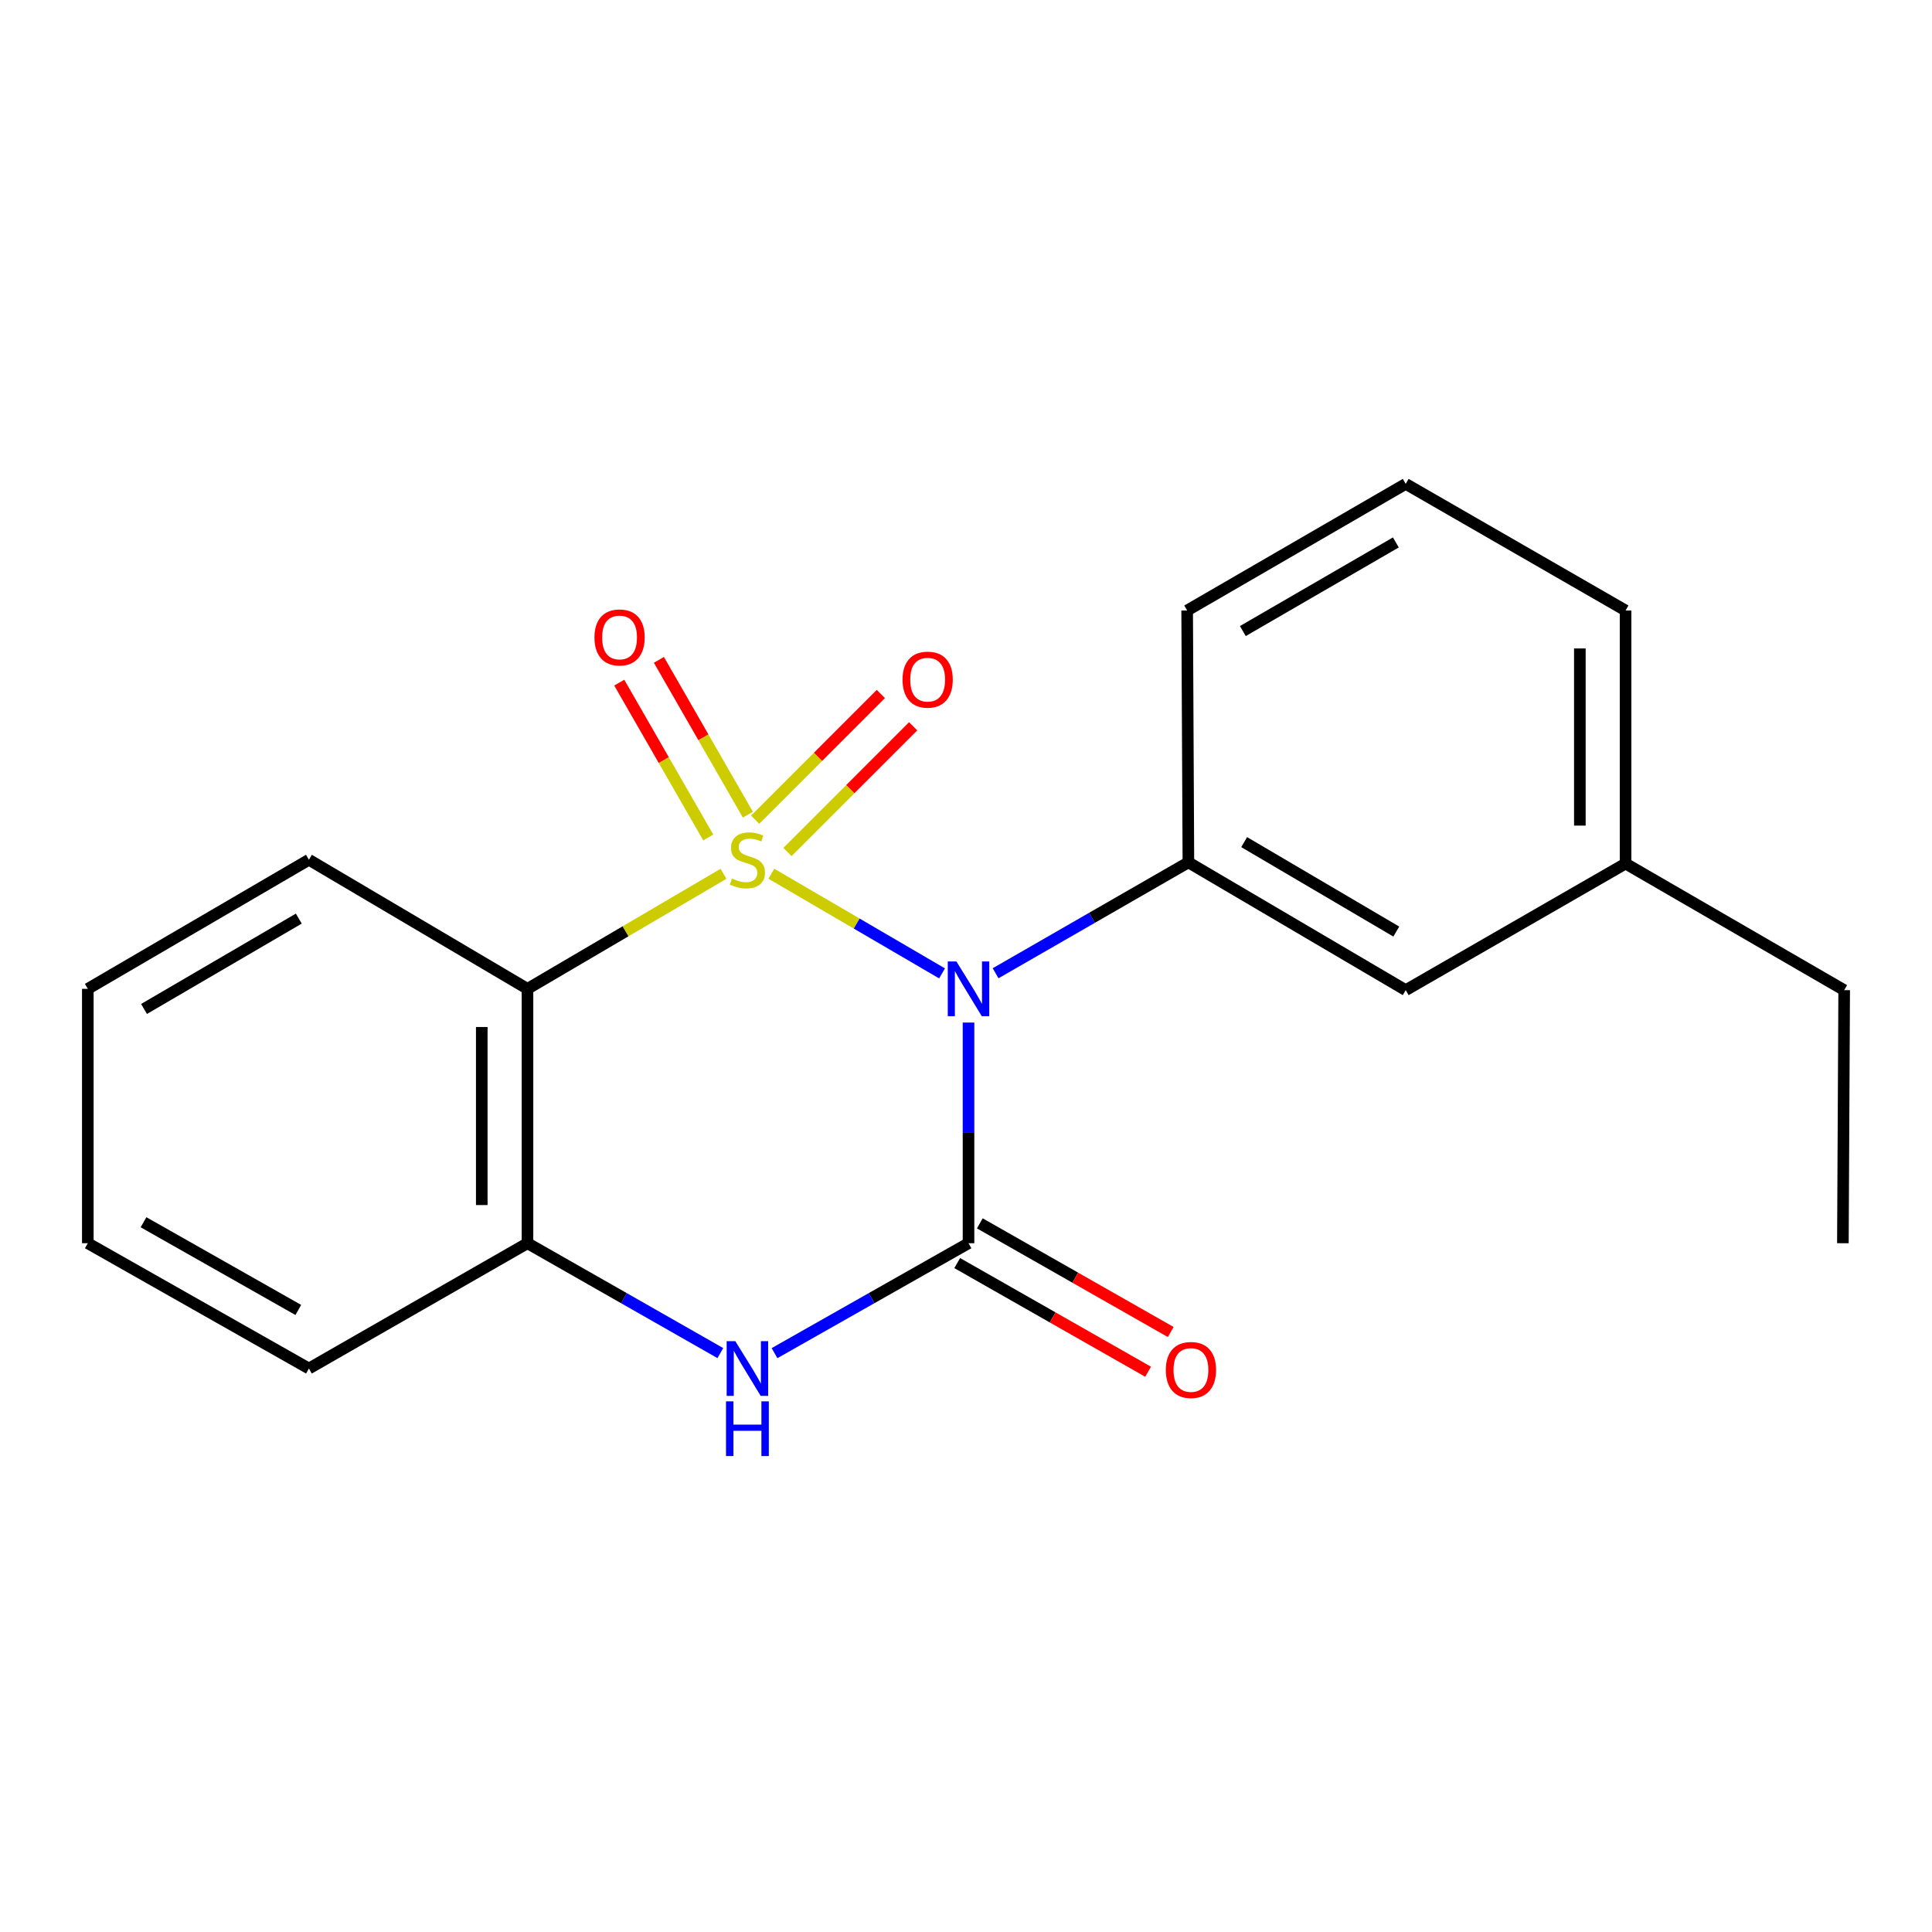 <?xml version='1.0' encoding='iso-8859-1'?>
<svg version='1.1' baseProfile='full'
              xmlns='http://www.w3.org/2000/svg'
                      xmlns:rdkit='http://www.rdkit.org/xml'
                      xmlns:xlink='http://www.w3.org/1999/xlink'
                  xml:space='preserve'
width='1000px' height='1000px' viewBox='0 0 1000 1000'>
<!-- END OF HEADER -->
<rect style='opacity:1.0;fill:#FFFFFF;stroke:none' width='1000' height='1000' x='0' y='0'> </rect>
<path class='bond-0' d='M 399.253,452.245 L 443.43,478.038' style='fill:none;fill-rule:evenodd;stroke:#CCCC00;stroke-width:6px;stroke-linecap:butt;stroke-linejoin:miter;stroke-opacity:1' />
<path class='bond-0' d='M 443.43,478.038 L 487.607,503.831' style='fill:none;fill-rule:evenodd;stroke:#0000FF;stroke-width:6px;stroke-linecap:butt;stroke-linejoin:miter;stroke-opacity:1' />
<path class='bond-2' d='M 374.48,452.276 L 323.751,482.051' style='fill:none;fill-rule:evenodd;stroke:#CCCC00;stroke-width:6px;stroke-linecap:butt;stroke-linejoin:miter;stroke-opacity:1' />
<path class='bond-2' d='M 323.751,482.051 L 273.023,511.826' style='fill:none;fill-rule:evenodd;stroke:#000000;stroke-width:6px;stroke-linecap:butt;stroke-linejoin:miter;stroke-opacity:1' />
<path class='bond-6' d='M 387.095,421.675 L 364.071,381.608' style='fill:none;fill-rule:evenodd;stroke:#CCCC00;stroke-width:6px;stroke-linecap:butt;stroke-linejoin:miter;stroke-opacity:1' />
<path class='bond-6' d='M 364.071,381.608 L 341.046,341.541' style='fill:none;fill-rule:evenodd;stroke:#FF0000;stroke-width:6px;stroke-linecap:butt;stroke-linejoin:miter;stroke-opacity:1' />
<path class='bond-6' d='M 366.58,433.464 L 343.555,393.397' style='fill:none;fill-rule:evenodd;stroke:#CCCC00;stroke-width:6px;stroke-linecap:butt;stroke-linejoin:miter;stroke-opacity:1' />
<path class='bond-6' d='M 343.555,393.397 L 320.531,353.33' style='fill:none;fill-rule:evenodd;stroke:#FF0000;stroke-width:6px;stroke-linecap:butt;stroke-linejoin:miter;stroke-opacity:1' />
<path class='bond-7' d='M 407.605,440.994 L 440.13,408.464' style='fill:none;fill-rule:evenodd;stroke:#CCCC00;stroke-width:6px;stroke-linecap:butt;stroke-linejoin:miter;stroke-opacity:1' />
<path class='bond-7' d='M 440.13,408.464 L 472.656,375.933' style='fill:none;fill-rule:evenodd;stroke:#FF0000;stroke-width:6px;stroke-linecap:butt;stroke-linejoin:miter;stroke-opacity:1' />
<path class='bond-7' d='M 390.872,424.264 L 423.398,391.734' style='fill:none;fill-rule:evenodd;stroke:#CCCC00;stroke-width:6px;stroke-linecap:butt;stroke-linejoin:miter;stroke-opacity:1' />
<path class='bond-7' d='M 423.398,391.734 L 455.924,359.203' style='fill:none;fill-rule:evenodd;stroke:#FF0000;stroke-width:6px;stroke-linecap:butt;stroke-linejoin:miter;stroke-opacity:1' />
<path class='bond-1' d='M 501.301,529.278 L 501.301,586.383' style='fill:none;fill-rule:evenodd;stroke:#0000FF;stroke-width:6px;stroke-linecap:butt;stroke-linejoin:miter;stroke-opacity:1' />
<path class='bond-1' d='M 501.301,586.383 L 501.301,643.488' style='fill:none;fill-rule:evenodd;stroke:#000000;stroke-width:6px;stroke-linecap:butt;stroke-linejoin:miter;stroke-opacity:1' />
<path class='bond-4' d='M 515.324,503.759 L 565.218,475.055' style='fill:none;fill-rule:evenodd;stroke:#0000FF;stroke-width:6px;stroke-linecap:butt;stroke-linejoin:miter;stroke-opacity:1' />
<path class='bond-4' d='M 565.218,475.055 L 615.112,446.35' style='fill:none;fill-rule:evenodd;stroke:#000000;stroke-width:6px;stroke-linecap:butt;stroke-linejoin:miter;stroke-opacity:1' />
<path class='bond-8' d='M 495.449,653.769 L 544.856,681.891' style='fill:none;fill-rule:evenodd;stroke:#000000;stroke-width:6px;stroke-linecap:butt;stroke-linejoin:miter;stroke-opacity:1' />
<path class='bond-8' d='M 544.856,681.891 L 594.262,710.013' style='fill:none;fill-rule:evenodd;stroke:#FF0000;stroke-width:6px;stroke-linecap:butt;stroke-linejoin:miter;stroke-opacity:1' />
<path class='bond-8' d='M 507.154,633.206 L 556.56,661.328' style='fill:none;fill-rule:evenodd;stroke:#000000;stroke-width:6px;stroke-linecap:butt;stroke-linejoin:miter;stroke-opacity:1' />
<path class='bond-8' d='M 556.56,661.328 L 605.967,689.45' style='fill:none;fill-rule:evenodd;stroke:#FF0000;stroke-width:6px;stroke-linecap:butt;stroke-linejoin:miter;stroke-opacity:1' />
<path class='bond-20' d='M 501.301,643.488 L 451.095,671.942' style='fill:none;fill-rule:evenodd;stroke:#000000;stroke-width:6px;stroke-linecap:butt;stroke-linejoin:miter;stroke-opacity:1' />
<path class='bond-20' d='M 451.095,671.942 L 400.888,700.395' style='fill:none;fill-rule:evenodd;stroke:#0000FF;stroke-width:6px;stroke-linecap:butt;stroke-linejoin:miter;stroke-opacity:1' />
<path class='bond-5' d='M 273.023,511.826 L 273.023,643.488' style='fill:none;fill-rule:evenodd;stroke:#000000;stroke-width:6px;stroke-linecap:butt;stroke-linejoin:miter;stroke-opacity:1' />
<path class='bond-5' d='M 249.362,531.575 L 249.362,623.738' style='fill:none;fill-rule:evenodd;stroke:#000000;stroke-width:6px;stroke-linecap:butt;stroke-linejoin:miter;stroke-opacity:1' />
<path class='bond-10' d='M 273.023,511.826 L 159.896,445.009' style='fill:none;fill-rule:evenodd;stroke:#000000;stroke-width:6px;stroke-linecap:butt;stroke-linejoin:miter;stroke-opacity:1' />
<path class='bond-3' d='M 372.844,700.361 L 322.934,671.924' style='fill:none;fill-rule:evenodd;stroke:#0000FF;stroke-width:6px;stroke-linecap:butt;stroke-linejoin:miter;stroke-opacity:1' />
<path class='bond-3' d='M 322.934,671.924 L 273.023,643.488' style='fill:none;fill-rule:evenodd;stroke:#000000;stroke-width:6px;stroke-linecap:butt;stroke-linejoin:miter;stroke-opacity:1' />
<path class='bond-9' d='M 615.112,446.35 L 727.595,512.497' style='fill:none;fill-rule:evenodd;stroke:#000000;stroke-width:6px;stroke-linecap:butt;stroke-linejoin:miter;stroke-opacity:1' />
<path class='bond-9' d='M 643.978,435.876 L 722.716,482.179' style='fill:none;fill-rule:evenodd;stroke:#000000;stroke-width:6px;stroke-linecap:butt;stroke-linejoin:miter;stroke-opacity:1' />
<path class='bond-12' d='M 615.112,446.35 L 614.468,315.99' style='fill:none;fill-rule:evenodd;stroke:#000000;stroke-width:6px;stroke-linecap:butt;stroke-linejoin:miter;stroke-opacity:1' />
<path class='bond-13' d='M 273.023,643.488 L 159.896,708.346' style='fill:none;fill-rule:evenodd;stroke:#000000;stroke-width:6px;stroke-linecap:butt;stroke-linejoin:miter;stroke-opacity:1' />
<path class='bond-11' d='M 727.595,512.497 L 841.392,446.981' style='fill:none;fill-rule:evenodd;stroke:#000000;stroke-width:6px;stroke-linecap:butt;stroke-linejoin:miter;stroke-opacity:1' />
<path class='bond-17' d='M 159.896,445.009 L 45.455,511.826' style='fill:none;fill-rule:evenodd;stroke:#000000;stroke-width:6px;stroke-linecap:butt;stroke-linejoin:miter;stroke-opacity:1' />
<path class='bond-17' d='M 154.66,475.465 L 74.551,522.237' style='fill:none;fill-rule:evenodd;stroke:#000000;stroke-width:6px;stroke-linecap:butt;stroke-linejoin:miter;stroke-opacity:1' />
<path class='bond-16' d='M 841.392,446.981 L 954.545,512.497' style='fill:none;fill-rule:evenodd;stroke:#000000;stroke-width:6px;stroke-linecap:butt;stroke-linejoin:miter;stroke-opacity:1' />
<path class='bond-22' d='M 841.392,446.981 L 841.392,315.99' style='fill:none;fill-rule:evenodd;stroke:#000000;stroke-width:6px;stroke-linecap:butt;stroke-linejoin:miter;stroke-opacity:1' />
<path class='bond-22' d='M 817.731,427.332 L 817.731,335.639' style='fill:none;fill-rule:evenodd;stroke:#000000;stroke-width:6px;stroke-linecap:butt;stroke-linejoin:miter;stroke-opacity:1' />
<path class='bond-14' d='M 614.468,315.99 L 727.595,250.461' style='fill:none;fill-rule:evenodd;stroke:#000000;stroke-width:6px;stroke-linecap:butt;stroke-linejoin:miter;stroke-opacity:1' />
<path class='bond-14' d='M 643.297,326.635 L 722.485,280.765' style='fill:none;fill-rule:evenodd;stroke:#000000;stroke-width:6px;stroke-linecap:butt;stroke-linejoin:miter;stroke-opacity:1' />
<path class='bond-21' d='M 159.896,708.346 L 45.455,643.488' style='fill:none;fill-rule:evenodd;stroke:#000000;stroke-width:6px;stroke-linecap:butt;stroke-linejoin:miter;stroke-opacity:1' />
<path class='bond-21' d='M 154.396,678.032 L 74.287,632.631' style='fill:none;fill-rule:evenodd;stroke:#000000;stroke-width:6px;stroke-linecap:butt;stroke-linejoin:miter;stroke-opacity:1' />
<path class='bond-15' d='M 727.595,250.461 L 841.392,315.99' style='fill:none;fill-rule:evenodd;stroke:#000000;stroke-width:6px;stroke-linecap:butt;stroke-linejoin:miter;stroke-opacity:1' />
<path class='bond-19' d='M 954.545,512.497 L 953.875,643.488' style='fill:none;fill-rule:evenodd;stroke:#000000;stroke-width:6px;stroke-linecap:butt;stroke-linejoin:miter;stroke-opacity:1' />
<path class='bond-18' d='M 45.455,511.826 L 45.455,643.488' style='fill:none;fill-rule:evenodd;stroke:#000000;stroke-width:6px;stroke-linecap:butt;stroke-linejoin:miter;stroke-opacity:1' />
<path  class='atom-0' d='M 378.86 454.729
Q 379.18 454.849, 380.5 455.409
Q 381.82 455.969, 383.26 456.329
Q 384.74 456.649, 386.18 456.649
Q 388.86 456.649, 390.42 455.369
Q 391.98 454.049, 391.98 451.769
Q 391.98 450.209, 391.18 449.249
Q 390.42 448.289, 389.22 447.769
Q 388.02 447.249, 386.02 446.649
Q 383.5 445.889, 381.98 445.169
Q 380.5 444.449, 379.42 442.929
Q 378.38 441.409, 378.38 438.849
Q 378.38 435.289, 380.78 433.089
Q 383.22 430.889, 388.02 430.889
Q 391.3 430.889, 395.02 432.449
L 394.1 435.529
Q 390.7 434.129, 388.14 434.129
Q 385.38 434.129, 383.86 435.289
Q 382.34 436.409, 382.38 438.369
Q 382.38 439.889, 383.14 440.809
Q 383.94 441.729, 385.06 442.249
Q 386.22 442.769, 388.14 443.369
Q 390.7 444.169, 392.22 444.969
Q 393.74 445.769, 394.82 447.409
Q 395.94 449.009, 395.94 451.769
Q 395.94 455.689, 393.3 457.809
Q 390.7 459.889, 386.34 459.889
Q 383.82 459.889, 381.9 459.329
Q 380.02 458.809, 377.78 457.889
L 378.86 454.729
' fill='#CCCC00'/>
<path  class='atom-1' d='M 495.041 497.666
L 504.321 512.666
Q 505.241 514.146, 506.721 516.826
Q 508.201 519.506, 508.281 519.666
L 508.281 497.666
L 512.041 497.666
L 512.041 525.986
L 508.161 525.986
L 498.201 509.586
Q 497.041 507.666, 495.801 505.466
Q 494.601 503.266, 494.241 502.586
L 494.241 525.986
L 490.561 525.986
L 490.561 497.666
L 495.041 497.666
' fill='#0000FF'/>
<path  class='atom-4' d='M 380.6 694.186
L 389.88 709.186
Q 390.8 710.666, 392.28 713.346
Q 393.76 716.026, 393.84 716.186
L 393.84 694.186
L 397.6 694.186
L 397.6 722.506
L 393.72 722.506
L 383.76 706.106
Q 382.6 704.186, 381.36 701.986
Q 380.16 699.786, 379.8 699.106
L 379.8 722.506
L 376.12 722.506
L 376.12 694.186
L 380.6 694.186
' fill='#0000FF'/>
<path  class='atom-4' d='M 375.78 725.338
L 379.62 725.338
L 379.62 737.378
L 394.1 737.378
L 394.1 725.338
L 397.94 725.338
L 397.94 753.658
L 394.1 753.658
L 394.1 740.578
L 379.62 740.578
L 379.62 753.658
L 375.78 753.658
L 375.78 725.338
' fill='#0000FF'/>
<path  class='atom-7' d='M 307.687 329.938
Q 307.687 323.138, 311.047 319.338
Q 314.407 315.538, 320.687 315.538
Q 326.967 315.538, 330.327 319.338
Q 333.687 323.138, 333.687 329.938
Q 333.687 336.818, 330.287 340.738
Q 326.887 344.618, 320.687 344.618
Q 314.447 344.618, 311.047 340.738
Q 307.687 336.858, 307.687 329.938
M 320.687 341.418
Q 325.007 341.418, 327.327 338.538
Q 329.687 335.618, 329.687 329.938
Q 329.687 324.378, 327.327 321.578
Q 325.007 318.738, 320.687 318.738
Q 316.367 318.738, 314.007 321.538
Q 311.687 324.338, 311.687 329.938
Q 311.687 335.658, 314.007 338.538
Q 316.367 341.418, 320.687 341.418
' fill='#FF0000'/>
<path  class='atom-8' d='M 467.151 351.785
Q 467.151 344.985, 470.511 341.185
Q 473.871 337.385, 480.151 337.385
Q 486.431 337.385, 489.791 341.185
Q 493.151 344.985, 493.151 351.785
Q 493.151 358.665, 489.751 362.585
Q 486.351 366.465, 480.151 366.465
Q 473.911 366.465, 470.511 362.585
Q 467.151 358.705, 467.151 351.785
M 480.151 363.265
Q 484.471 363.265, 486.791 360.385
Q 489.151 357.465, 489.151 351.785
Q 489.151 346.225, 486.791 343.425
Q 484.471 340.585, 480.151 340.585
Q 475.831 340.585, 473.471 343.385
Q 471.151 346.185, 471.151 351.785
Q 471.151 357.505, 473.471 360.385
Q 475.831 363.265, 480.151 363.265
' fill='#FF0000'/>
<path  class='atom-9' d='M 603.426 709.096
Q 603.426 702.296, 606.786 698.496
Q 610.146 694.696, 616.426 694.696
Q 622.706 694.696, 626.066 698.496
Q 629.426 702.296, 629.426 709.096
Q 629.426 715.976, 626.026 719.896
Q 622.626 723.776, 616.426 723.776
Q 610.186 723.776, 606.786 719.896
Q 603.426 716.016, 603.426 709.096
M 616.426 720.576
Q 620.746 720.576, 623.066 717.696
Q 625.426 714.776, 625.426 709.096
Q 625.426 703.536, 623.066 700.736
Q 620.746 697.896, 616.426 697.896
Q 612.106 697.896, 609.746 700.696
Q 607.426 703.496, 607.426 709.096
Q 607.426 714.816, 609.746 717.696
Q 612.106 720.576, 616.426 720.576
' fill='#FF0000'/>
</svg>
